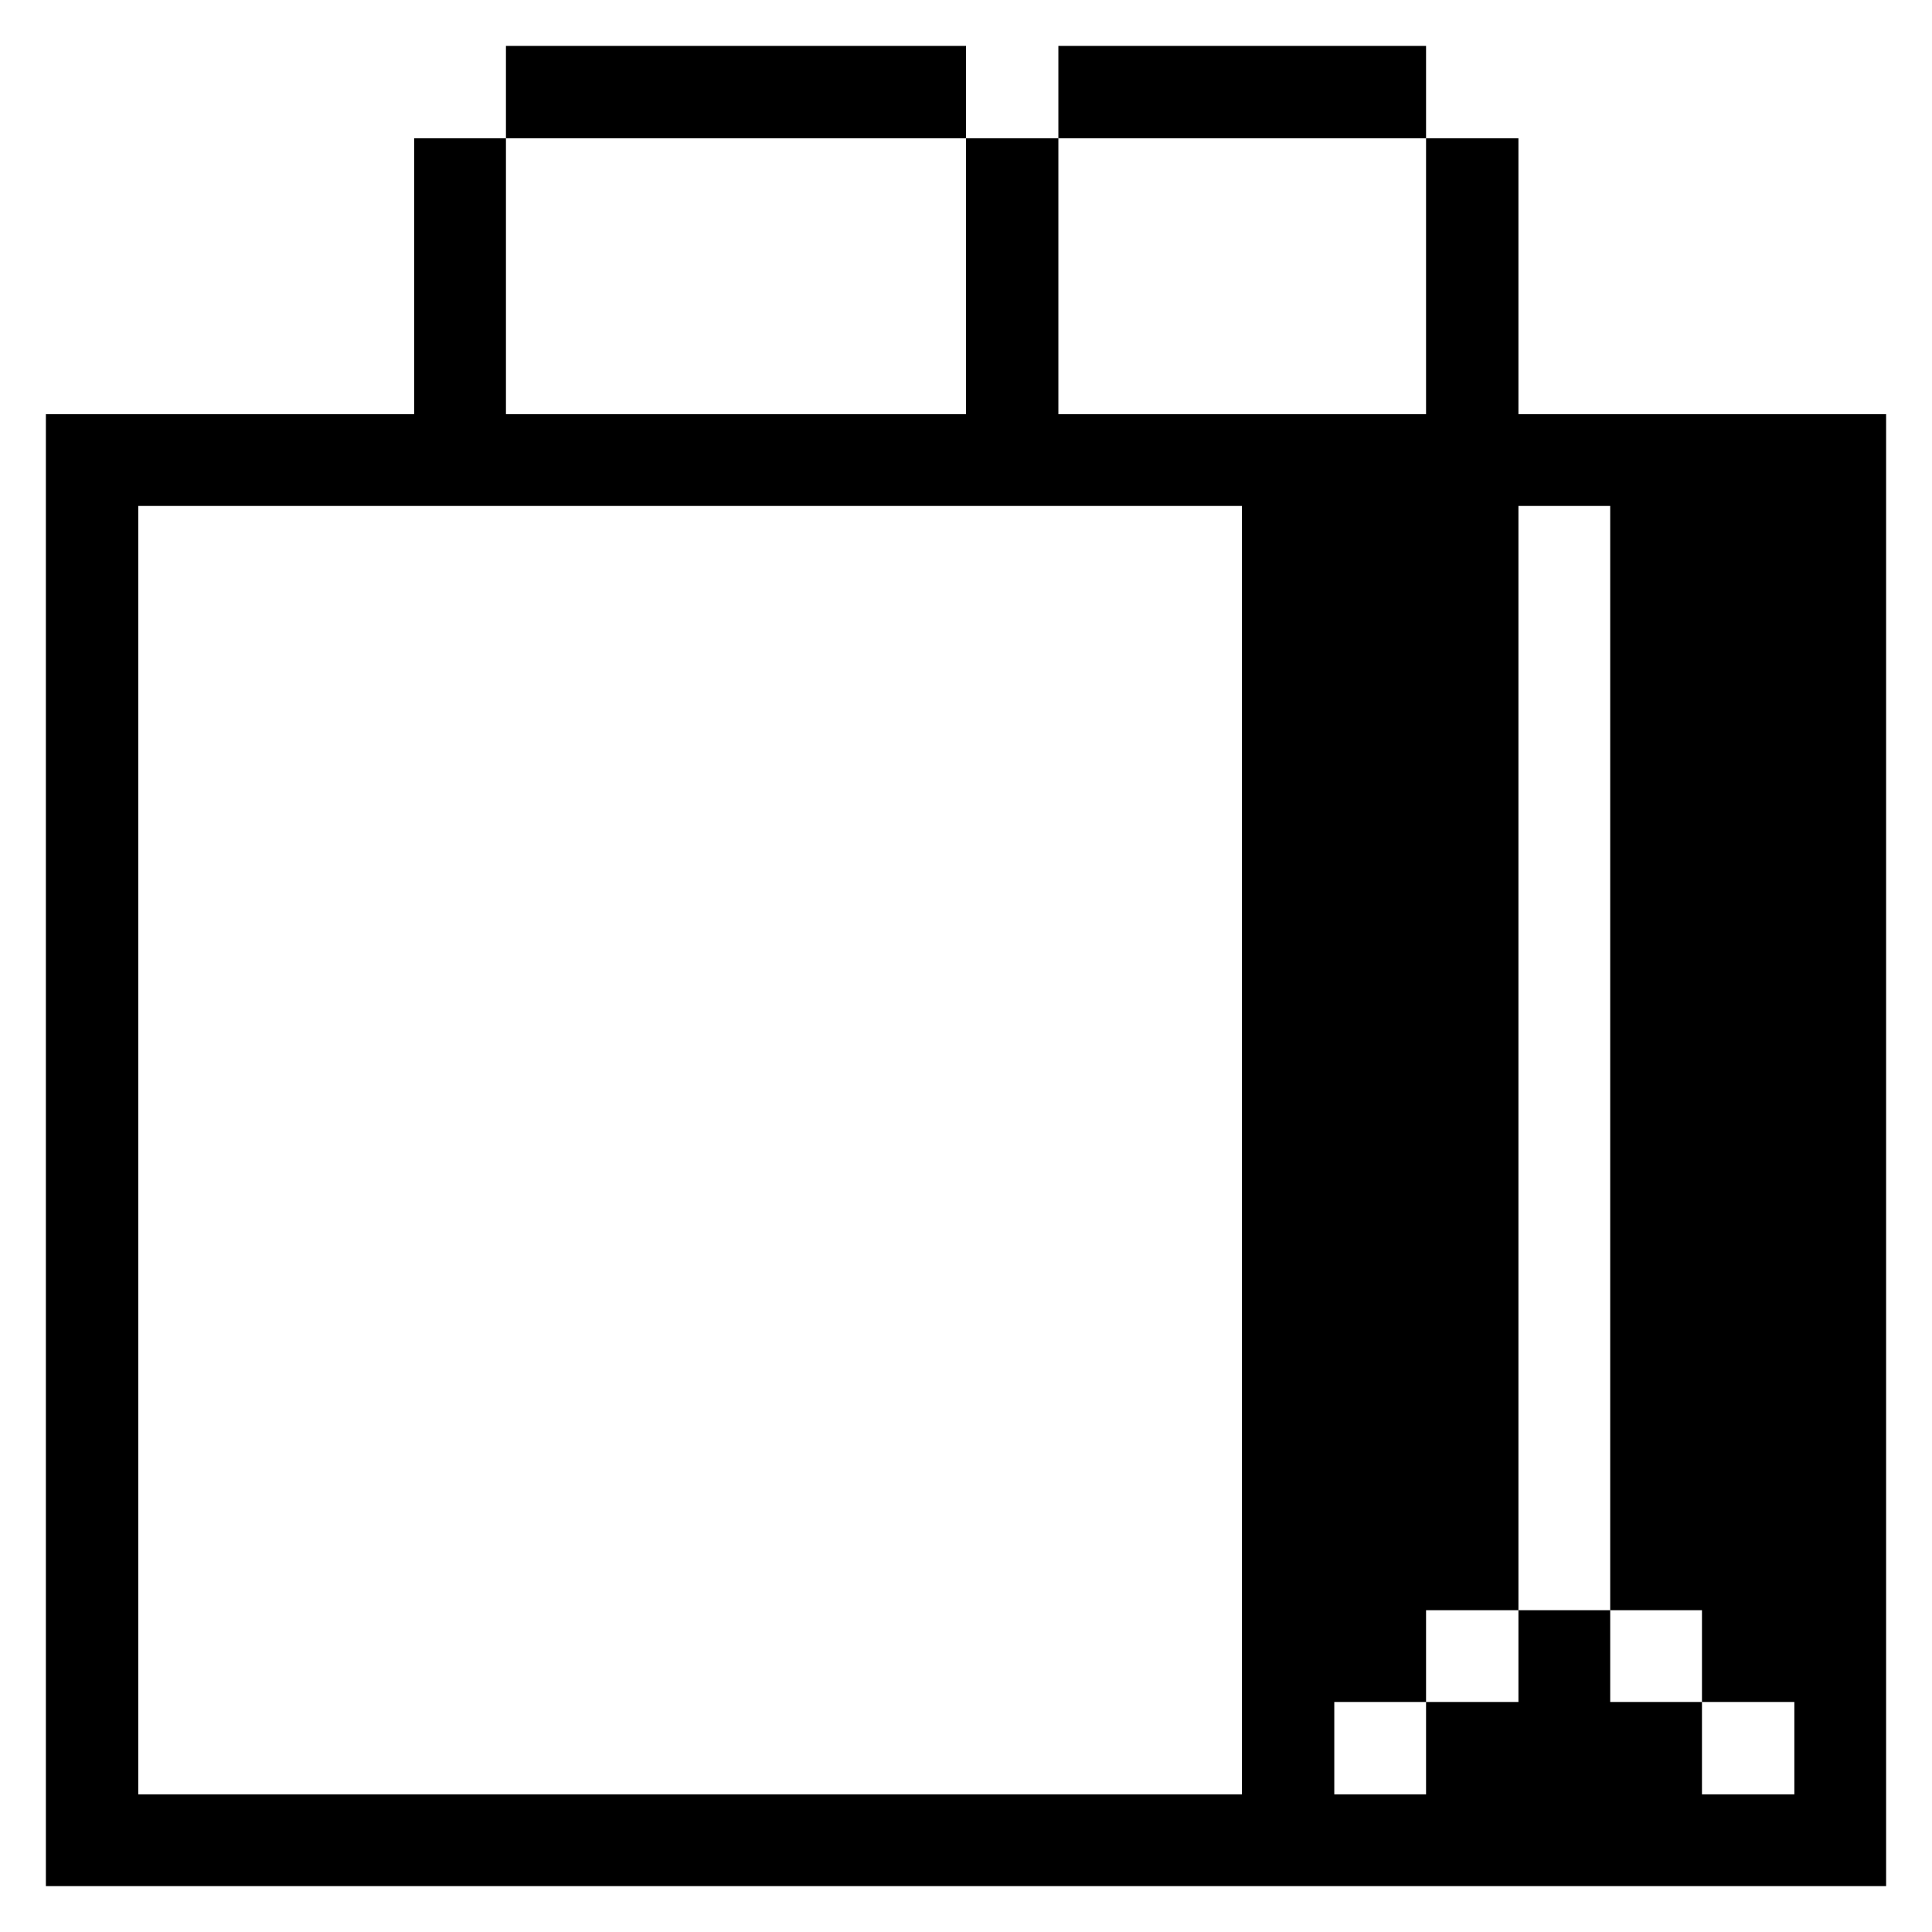 <svg xmlns="http://www.w3.org/2000/svg" width="1em" height="1em" viewBox="0 0 32 32"><path fill="currentColor" d="M31.24 6.86h-6.09V2.29h-1.53v4.57h-6.09V2.29H16v4.57H8.38V2.29H6.86v4.57H.76v24.38h30.48ZM20.57 29.72H2.29V8.38h18.28Zm9.15 0h-1.53v-1.53h-1.52v-1.52h-1.52v1.52h-1.53v1.53H22.1v-1.53h1.52v-1.52h1.53V8.38h1.52v18.29h1.52v1.52h1.53ZM17.53.76h6.09v1.53h-6.09Zm-9.15 0H16v1.53H8.38Z"/></svg>
